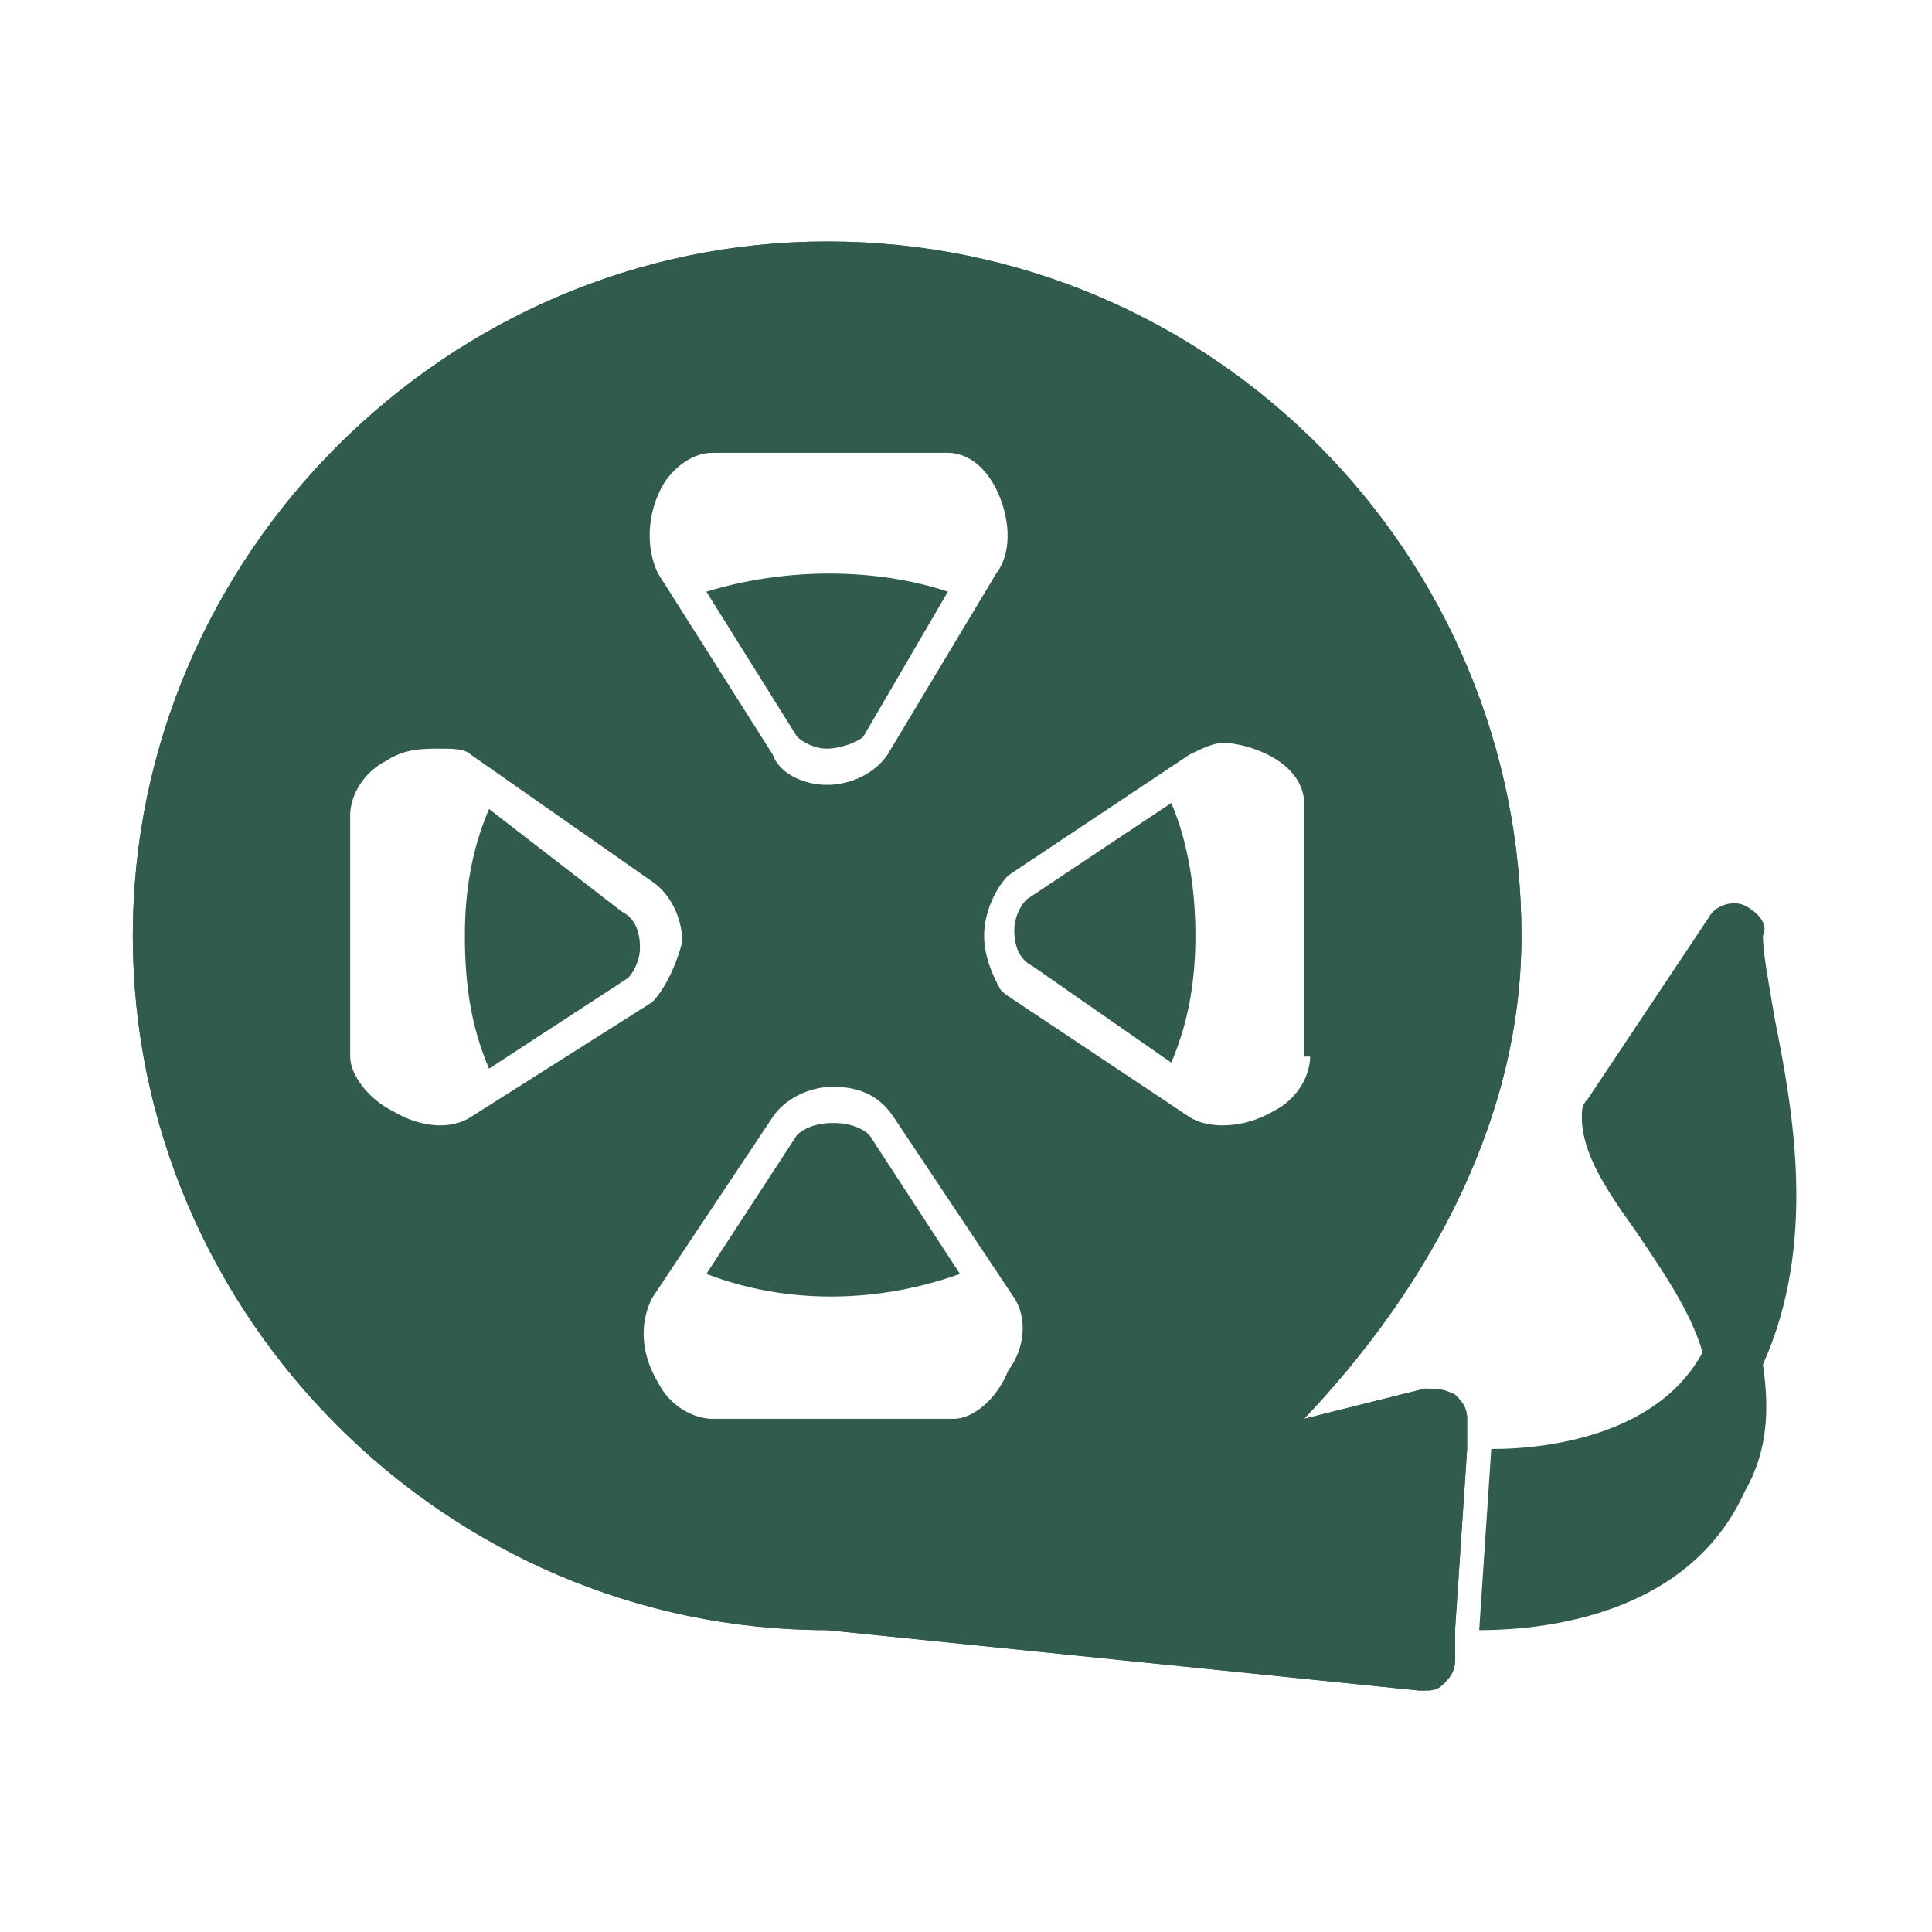 <?xml version="1.0" encoding="UTF-8"?> <svg xmlns="http://www.w3.org/2000/svg" xmlns:xlink="http://www.w3.org/1999/xlink" xmlns:svgjs="http://svgjs.com/svgjs" id="SvgjsSvg1014" width="288" height="288" version="1.1"><defs id="SvgjsDefs1015"></defs><g id="SvgjsG1016"><svg xmlns="http://www.w3.org/2000/svg" viewBox="0 0 32 32" width="288" height="288"><path fill="#272424" d="M23.8,24c0,0,0.2,0,0.4,0L24,27c-0.2,0-0.3,0-0.4,0c0,0-0.1,0-0.1,0c-0.2-0.1-0.3-0.3-0.3-0.5v-2 c0-0.1,0.1-0.3,0.2-0.4C23.5,24,23.6,24,23.8,24C23.7,24,23.8,24,23.8,24z" class="color231F20 svgShape"></path><path d="M29.2 22.6c.1.7.1 1.4-.3 2.1-.9 2-3.2 2.3-4.4 2.3l.2-3c1.1 0 2.8-.3 3.5-1.6-.2-.7-.7-1.4-1.1-2-.5-.7-.9-1.3-.9-1.9 0-.1 0-.2.1-.3l2-3c.1-.2.4-.3.6-.2.2.1.4.3.3.5 0 .3.1.8.2 1.4C29.7 18.4 30.1 20.6 29.2 22.6zM23.6 23l-2 .5c1.9-2 3.6-4.8 3.6-8C25.2 9.2 20.1 4 13.7 4 7.4 4 2.2 9.2 2.2 15.5 2.2 21.8 7.4 27 13.7 27c0 0 0 0 0 0l9.8 1h.1c.1 0 .2 0 .3-.1.1-.1.2-.2.2-.4l0-.5.2-3 0-.5c0-.2-.1-.3-.2-.4C23.9 23 23.8 23 23.6 23zM5.2 13.5c0-.5.3-1 .9-1.3.7-.4 1.4-.4 1.9-.1l3 2.1c.4.3.7.8.7 1.4 0 .6-.3 1.1-.7 1.4l-3 1.9c-.2.1-.5.2-.8.2-.3 0-.7-.1-1-.3-.6-.3-1-.8-1-1.4V13.5zM22.2 13.2v4.3c0 .5-.3 1-.9 1.3-.4.2-.7.3-1.1.3-.3 0-.6-.1-.8-.2l-3-2c-.4-.3-.7-.8-.7-1.5 0-.6.3-1.1.7-1.4l3-2c.6-.4 1.4-.3 1.9 0C21.9 12.3 22.2 12.8 22.2 13.2zM17 7.8c.3.5.4 1.3 0 1.9l-1.8 3c-.3.4-.8.7-1.4.7 0 0 0 0 0 0-.6 0-1.1-.3-1.3-.7l-1.9-3c-.3-.5-.3-1.3.1-2C10.8 7.3 11.3 7 11.7 7h4C16.2 7 16.7 7.3 17 7.8zM10.4 23.1c-.4-.7-.4-1.4-.1-1.9l2-3c.3-.4.8-.7 1.5-.7.7 0 1.2.3 1.4.7l2 3c.3.5.3 1.1-.1 1.7-.3.6-.9 1-1.4 1h-4C11.2 24 10.7 23.7 10.4 23.1z" fill="#315c4c" class="color000 svgShape"></path><path d="M11.3,13.8l-3-2.1c-0.7-0.4-1.6-0.4-2.4,0.1c-0.7,0.4-1.1,1.1-1.1,1.8v4c0,0.7,0.5,1.4,1.3,1.8 c0.4,0.2,0.8,0.3,1.2,0.3c0.4,0,0.8-0.1,1.1-0.3l3-1.9c0.6-0.4,0.9-1,0.9-1.8C12.2,14.8,11.8,14.1,11.3,13.8z M10.8,16.6 l-3,1.9c-0.3,0.2-0.8,0.2-1.3-0.1c-0.4-0.2-0.7-0.6-0.7-0.9v-4c0-0.3,0.2-0.7,0.6-0.9c0.3-0.2,0.6-0.2,0.9-0.2 c0.2,0,0.4,0,0.5,0.1l3,2.1c0.3,0.2,0.5,0.6,0.5,1C11.2,16,11,16.4,10.8,16.6z M17.4,7.6c-0.4-0.7-1-1.1-1.7-1.1h-4 c-0.7,0-1.3,0.4-1.6,1C9.7,8.3,9.6,9.3,10,10l1.9,3c0.3,0.6,1,0.9,1.8,1c0.8,0,1.5-0.3,1.9-1l1.8-3 C17.9,9.2,17.7,8.2,17.4,7.6z M16.5,9.5l-1.8,3c-0.2,0.3-0.6,0.5-1,0.5h0c-0.4,0-0.8-0.2-0.9-0.5l-1.9-3 c-0.2-0.4-0.2-1,0.1-1.5c0.2-0.3,0.5-0.5,0.8-0.5h4c0.3,0,0.6,0.2,0.8,0.6C16.7,8.5,16.8,9.1,16.5,9.5z M17.6,21l-2-3 c-0.4-0.6-1.1-0.9-1.9-0.9c-0.8,0-1.5,0.4-1.9,0.9l-2,3c-0.4,0.7-0.4,1.6,0.1,2.4c0.4,0.7,1.1,1.1,1.8,1.1h4 c0.7,0,1.4-0.5,1.8-1.3C18,22.4,18,21.6,17.6,21z M15.8,23.5h-4c-0.3,0-0.7-0.2-0.9-0.6c-0.3-0.5-0.3-1-0.1-1.4l2-3 c0.2-0.3,0.6-0.5,1-0.5h0c0.5,0,0.8,0.2,1,0.5l2,3c0.2,0.3,0.2,0.8-0.1,1.2C16.5,23.2,16.1,23.5,15.8,23.5z M21.6,11.6 c-0.6-0.3-1.6-0.5-2.4,0l-3,2c-0.6,0.4-0.9,1-0.9,1.8c0,0.8,0.4,1.5,0.9,1.9l3,2c0.3,0.2,0.7,0.3,1.1,0.3 c0.4,0,0.9-0.1,1.3-0.4c0.7-0.4,1.1-1.1,1.1-1.8v-4.3C22.7,12.6,22.3,12,21.6,11.6z M21.7,17.5c0,0.3-0.2,0.7-0.6,0.9 c-0.5,0.3-1.1,0.3-1.4,0.1l-3-2c-0.3-0.2-0.5-0.6-0.5-1c0-0.4,0.2-0.8,0.4-1l3-2c0.2-0.1,0.4-0.2,0.6-0.2 c0.3,0,0.6,0.1,0.8,0.2c0.4,0.2,0.6,0.5,0.6,0.8V17.5z M21.6,11.6c-0.6-0.3-1.6-0.5-2.4,0l-3,2c-0.6,0.4-0.9,1-0.9,1.8 c0,0.8,0.4,1.5,0.9,1.9l3,2c0.3,0.2,0.7,0.3,1.1,0.3c0.4,0,0.9-0.1,1.3-0.4c0.7-0.4,1.1-1.1,1.1-1.8v-4.3 C22.7,12.6,22.3,12,21.6,11.6z M21.7,17.5c0,0.3-0.2,0.7-0.6,0.9c-0.5,0.3-1.1,0.3-1.4,0.1l-3-2c-0.3-0.2-0.5-0.6-0.5-1 c0-0.4,0.2-0.8,0.4-1l3-2c0.2-0.1,0.4-0.2,0.6-0.2c0.3,0,0.6,0.1,0.8,0.2c0.4,0.2,0.6,0.5,0.6,0.8V17.5z M15.7,18 c-0.4-0.6-1.1-0.9-1.9-0.9c-0.8,0-1.5,0.4-1.9,0.9l-2,3c-0.4,0.7-0.4,1.6,0.1,2.4c0.4,0.7,1.1,1.1,1.8,1.1h4 c0.7,0,1.4-0.5,1.8-1.3c0.4-0.8,0.4-1.6,0-2.3L15.7,18z M15.8,23.5h-4c-0.3,0-0.7-0.2-0.9-0.6c-0.3-0.5-0.3-1-0.1-1.4l2-3 c0.2-0.3,0.6-0.5,1-0.5h0c0.5,0,0.8,0.2,1,0.5l2,3c0.2,0.3,0.2,0.8-0.1,1.2C16.5,23.2,16.1,23.5,15.8,23.5z M11.9,13 c0.3,0.6,1,0.9,1.8,1c0.8,0,1.5-0.3,1.9-1l1.8-3c0.5-0.8,0.3-1.8,0-2.5c-0.4-0.7-1-1.1-1.7-1.1h-4c-0.7,0-1.3,0.4-1.6,1 C9.7,8.3,9.6,9.3,10,10L11.9,13z M11.7,7.5h4c0.3,0,0.6,0.2,0.8,0.6c0.2,0.4,0.3,1,0,1.4l-1.8,3c-0.2,0.3-0.6,0.5-1,0.5h0 c-0.4,0-0.8-0.2-0.9-0.5l-1.9-3c-0.2-0.4-0.2-1,0.1-1.5C11.2,7.7,11.5,7.5,11.7,7.5z M12.2,15.6c0-0.8-0.4-1.5-0.9-1.9l-3-2.1 c-0.7-0.4-1.6-0.4-2.4,0.1c-0.7,0.4-1.1,1.1-1.1,1.8v4c0,0.7,0.5,1.4,1.3,1.8c0.4,0.2,0.8,0.3,1.2,0.3c0.4,0,0.8-0.1,1.1-0.3 l3-1.9C11.9,17,12.2,16.4,12.2,15.6z M10.8,16.6l-3,1.9c-0.3,0.2-0.8,0.2-1.3-0.1c-0.4-0.2-0.7-0.6-0.7-0.9v-4 c0-0.3,0.2-0.7,0.6-0.9c0.3-0.2,0.6-0.2,0.9-0.2c0.2,0,0.4,0,0.5,0.1l3,2.1c0.3,0.2,0.5,0.6,0.5,1C11.2,16,11,16.4,10.8,16.6z M23.6,23l-2,0.5c1.9-2,3.6-4.8,3.6-8C25.2,9.2,20.1,4,13.7,4C7.4,4,2.2,9.2,2.2,15.5C2.2,21.8,7.4,27,13.7,27c0,0,0,0,0,0 l9.8,1h0.1c0.1,0,0.2,0,0.3-0.1c0.1-0.1,0.2-0.2,0.2-0.4l0-0.5l0.2-3l0-0.5c0-0.2-0.1-0.3-0.2-0.4C23.9,23,23.8,23,23.6,23z M23.5,27.5l-9.8-1c-6,0-10.9-4.9-10.9-11c0-6.1,4.9-11,11-11s11,4.9,11,11c0,3.6-2.2,6.3-3.5,7.7L20,24.4l3.7-0.9l0,0.5 L23.5,27L23.5,27.5z M21.6,19.3c0.7-0.4,1.1-1.1,1.1-1.8v-4.3c0-0.7-0.4-1.3-1.1-1.6c-0.6-0.3-1.6-0.5-2.4,0l-3,2 c-0.6,0.4-0.9,1-0.9,1.8c0,0.8,0.4,1.5,0.9,1.9l3,2c0.3,0.2,0.7,0.3,1.1,0.3C20.7,19.6,21.2,19.5,21.6,19.3z M16.3,15.5 c0-0.4,0.2-0.8,0.4-1l3-2c0.2-0.1,0.4-0.2,0.6-0.2c0.3,0,0.6,0.1,0.8,0.2c0.4,0.2,0.6,0.5,0.6,0.8v4.3c0,0.3-0.2,0.7-0.6,0.9 c-0.5,0.3-1.1,0.3-1.4,0.1l-3-2C16.5,16.3,16.3,15.9,16.3,15.5z M15.7,18c-0.4-0.6-1.1-0.9-1.9-0.9c-0.8,0-1.5,0.4-1.9,0.9 l-2,3c-0.4,0.7-0.4,1.6,0.1,2.4c0.4,0.7,1.1,1.1,1.8,1.1h4c0.7,0,1.4-0.5,1.8-1.3c0.4-0.8,0.4-1.6,0-2.3L15.7,18z M15.8,23.5 h-4c-0.3,0-0.7-0.2-0.9-0.6c-0.3-0.5-0.3-1-0.1-1.4l2-3c0.2-0.3,0.6-0.5,1-0.5h0c0.5,0,0.8,0.2,1,0.5l2,3 c0.2,0.3,0.2,0.8-0.1,1.2C16.5,23.2,16.1,23.5,15.8,23.5z M11.9,13c0.3,0.6,1,0.9,1.8,1c0.8,0,1.5-0.3,1.9-1l1.8-3 c0.5-0.8,0.3-1.8,0-2.5c-0.4-0.7-1-1.1-1.7-1.1h-4c-0.7,0-1.3,0.4-1.6,1C9.7,8.3,9.6,9.3,10,10L11.9,13z M11.7,7.5h4 c0.3,0,0.6,0.2,0.8,0.6c0.2,0.4,0.3,1,0,1.4l-1.8,3c-0.2,0.3-0.6,0.5-1,0.5h0c-0.4,0-0.8-0.2-0.9-0.5l-1.9-3 c-0.2-0.4-0.2-1,0.1-1.5C11.2,7.7,11.5,7.5,11.7,7.5z M12.2,15.6c0-0.8-0.4-1.5-0.9-1.9l-3-2.1c-0.7-0.4-1.6-0.4-2.4,0.1 c-0.7,0.4-1.1,1.1-1.1,1.8v4c0,0.7,0.5,1.4,1.3,1.8c0.4,0.2,0.8,0.3,1.2,0.3c0.4,0,0.8-0.1,1.1-0.3l3-1.9 C11.9,17,12.2,16.4,12.2,15.6z M10.8,16.6l-3,1.9c-0.3,0.2-0.8,0.2-1.3-0.1c-0.4-0.2-0.7-0.6-0.7-0.9v-4 c0-0.3,0.2-0.7,0.6-0.9c0.3-0.2,0.6-0.2,0.9-0.2c0.2,0,0.4,0,0.5,0.1l3,2.1c0.3,0.2,0.5,0.6,0.5,1C11.2,16,11,16.4,10.8,16.6z M11.3,13.8l-3-2.1c-0.7-0.4-1.6-0.4-2.4,0.1c-0.7,0.4-1.1,1.1-1.1,1.8v4c0,0.7,0.5,1.4,1.3,1.8c0.4,0.2,0.8,0.3,1.2,0.3 c0.4,0,0.8-0.1,1.1-0.3l3-1.9c0.6-0.4,0.9-1,0.9-1.8C12.2,14.8,11.8,14.1,11.3,13.8z M10.8,16.6l-3,1.9 c-0.3,0.2-0.8,0.2-1.3-0.1c-0.4-0.2-0.7-0.6-0.7-0.9v-4c0-0.3,0.2-0.7,0.6-0.9c0.3-0.2,0.6-0.2,0.9-0.2c0.2,0,0.4,0,0.5,0.1 l3,2.1c0.3,0.2,0.5,0.6,0.5,1C11.2,16,11,16.4,10.8,16.6z M17.4,7.6c-0.4-0.7-1-1.1-1.7-1.1h-4c-0.7,0-1.3,0.4-1.6,1 C9.7,8.3,9.6,9.3,10,10l1.9,3c0.3,0.6,1,0.9,1.8,1c0.8,0,1.5-0.3,1.9-1l1.8-3C17.9,9.2,17.7,8.2,17.4,7.6z M16.5,9.5l-1.8,3 c-0.2,0.3-0.6,0.5-1,0.5h0c-0.4,0-0.8-0.2-0.9-0.5l-1.9-3c-0.2-0.4-0.2-1,0.1-1.5c0.2-0.3,0.5-0.5,0.8-0.5h4 c0.3,0,0.6,0.2,0.8,0.6C16.7,8.5,16.8,9.1,16.5,9.5z M17.6,21l-2-3c-0.4-0.6-1.1-0.9-1.9-0.9c-0.8,0-1.5,0.4-1.9,0.9l-2,3 c-0.4,0.7-0.4,1.6,0.1,2.4c0.4,0.7,1.1,1.1,1.8,1.1h4c0.7,0,1.4-0.5,1.8-1.3C18,22.4,18,21.6,17.6,21z M15.8,23.5h-4 c-0.3,0-0.7-0.2-0.9-0.6c-0.3-0.5-0.3-1-0.1-1.4l2-3c0.2-0.3,0.6-0.5,1-0.5h0c0.5,0,0.8,0.2,1,0.5l2,3 c0.2,0.3,0.2,0.8-0.1,1.2C16.5,23.2,16.1,23.5,15.8,23.5z M21.6,11.6c-0.6-0.3-1.6-0.5-2.4,0l-3,2c-0.6,0.4-0.9,1-0.9,1.8 c0,0.8,0.4,1.5,0.9,1.9l3,2c0.3,0.2,0.7,0.3,1.1,0.3c0.4,0,0.9-0.1,1.3-0.4c0.7-0.4,1.1-1.1,1.1-1.8v-4.3 C22.7,12.6,22.3,12,21.6,11.6z M21.7,17.5c0,0.3-0.2,0.7-0.6,0.9c-0.5,0.3-1.1,0.3-1.4,0.1l-3-2c-0.3-0.2-0.5-0.6-0.5-1 c0-0.4,0.2-0.8,0.4-1l3-2c0.2-0.1,0.4-0.2,0.6-0.2c0.3,0,0.6,0.1,0.8,0.2c0.4,0.2,0.6,0.5,0.6,0.8V17.5z M17.6,21l-2-3 c-0.4-0.6-1.1-0.9-1.9-0.9c-0.8,0-1.5,0.4-1.9,0.9l-2,3c-0.4,0.7-0.4,1.6,0.1,2.4c0.4,0.7,1.1,1.1,1.8,1.1h4 c0.7,0,1.4-0.5,1.8-1.3C18,22.4,18,21.6,17.6,21z M15.8,23.5h-4c-0.3,0-0.7-0.2-0.9-0.6c-0.3-0.5-0.3-1-0.1-1.4l2-3 c0.2-0.3,0.6-0.5,1-0.5h0c0.5,0,0.8,0.2,1,0.5l2,3c0.2,0.3,0.2,0.8-0.1,1.2C16.5,23.2,16.1,23.5,15.8,23.5z M21.6,11.6 c-0.6-0.3-1.6-0.5-2.4,0l-3,2c-0.6,0.4-0.9,1-0.9,1.8c0,0.8,0.4,1.5,0.9,1.9l3,2c0.3,0.2,0.7,0.3,1.1,0.3 c0.4,0,0.9-0.1,1.3-0.4c0.7-0.4,1.1-1.1,1.1-1.8v-4.3C22.7,12.6,22.3,12,21.6,11.6z M21.7,17.5c0,0.3-0.2,0.7-0.6,0.9 c-0.5,0.3-1.1,0.3-1.4,0.1l-3-2c-0.3-0.2-0.5-0.6-0.5-1c0-0.4,0.2-0.8,0.4-1l3-2c0.2-0.1,0.4-0.2,0.6-0.2 c0.3,0,0.6,0.1,0.8,0.2c0.4,0.2,0.6,0.5,0.6,0.8V17.5z M11.3,13.8l-3-2.1c-0.7-0.4-1.6-0.4-2.4,0.1c-0.7,0.4-1.1,1.1-1.1,1.8 v4c0,0.7,0.5,1.4,1.3,1.8c0.4,0.2,0.8,0.3,1.2,0.3c0.4,0,0.8-0.1,1.1-0.3l3-1.9c0.6-0.4,0.9-1,0.9-1.8 C12.2,14.8,11.8,14.1,11.3,13.8z M10.8,16.6l-3,1.9c-0.3,0.2-0.8,0.2-1.3-0.1c-0.4-0.2-0.7-0.6-0.7-0.9v-4 c0-0.3,0.2-0.7,0.6-0.9c0.3-0.2,0.6-0.2,0.9-0.2c0.2,0,0.4,0,0.5,0.1l3,2.1c0.3,0.2,0.5,0.6,0.5,1C11.2,16,11,16.4,10.8,16.6z M17.4,7.6c-0.4-0.7-1-1.1-1.7-1.1h-4c-0.7,0-1.3,0.4-1.6,1C9.7,8.3,9.6,9.3,10,10l1.9,3c0.3,0.6,1,0.9,1.8,1 c0.8,0,1.5-0.3,1.9-1l1.8-3C17.9,9.2,17.7,8.2,17.4,7.6z M16.5,9.5l-1.8,3c-0.2,0.3-0.6,0.5-1,0.5h0c-0.4,0-0.8-0.2-0.9-0.5 l-1.9-3c-0.2-0.4-0.2-1,0.1-1.5c0.2-0.3,0.5-0.5,0.8-0.5h4c0.3,0,0.6,0.2,0.8,0.6C16.7,8.5,16.8,9.1,16.5,9.5z" fill="#315c4c" class="color000 svgShape"></path><path d="M15.9 21.1l-1.5-2.3c-.1-.1-.3-.2-.6-.2 0 0 0 0 0 0-.3 0-.5.1-.6.2l-1.5 2.3C13 21.6 14.5 21.6 15.9 21.1zM8.1 13.4c-.3.7-.4 1.4-.4 2.1 0 .8.1 1.5.4 2.2l2.3-1.5c.1-.1.2-.3.2-.5 0-.3-.1-.5-.3-.6L8.1 13.4zM17 14.9c-.1.1-.2.3-.2.5 0 .3.1.5.3.6l2.3 1.6c.3-.7.4-1.4.4-2.1 0-.7-.1-1.5-.4-2.2L17 14.9zM11.7 9.8l1.5 2.4c.1.1.3.2.5.2.2 0 .5-.1.6-.2l1.4-2.4C14.5 9.4 13 9.4 11.7 9.8z" fill="#315c4c" class="color000 svgShape"></path></svg></g></svg> 